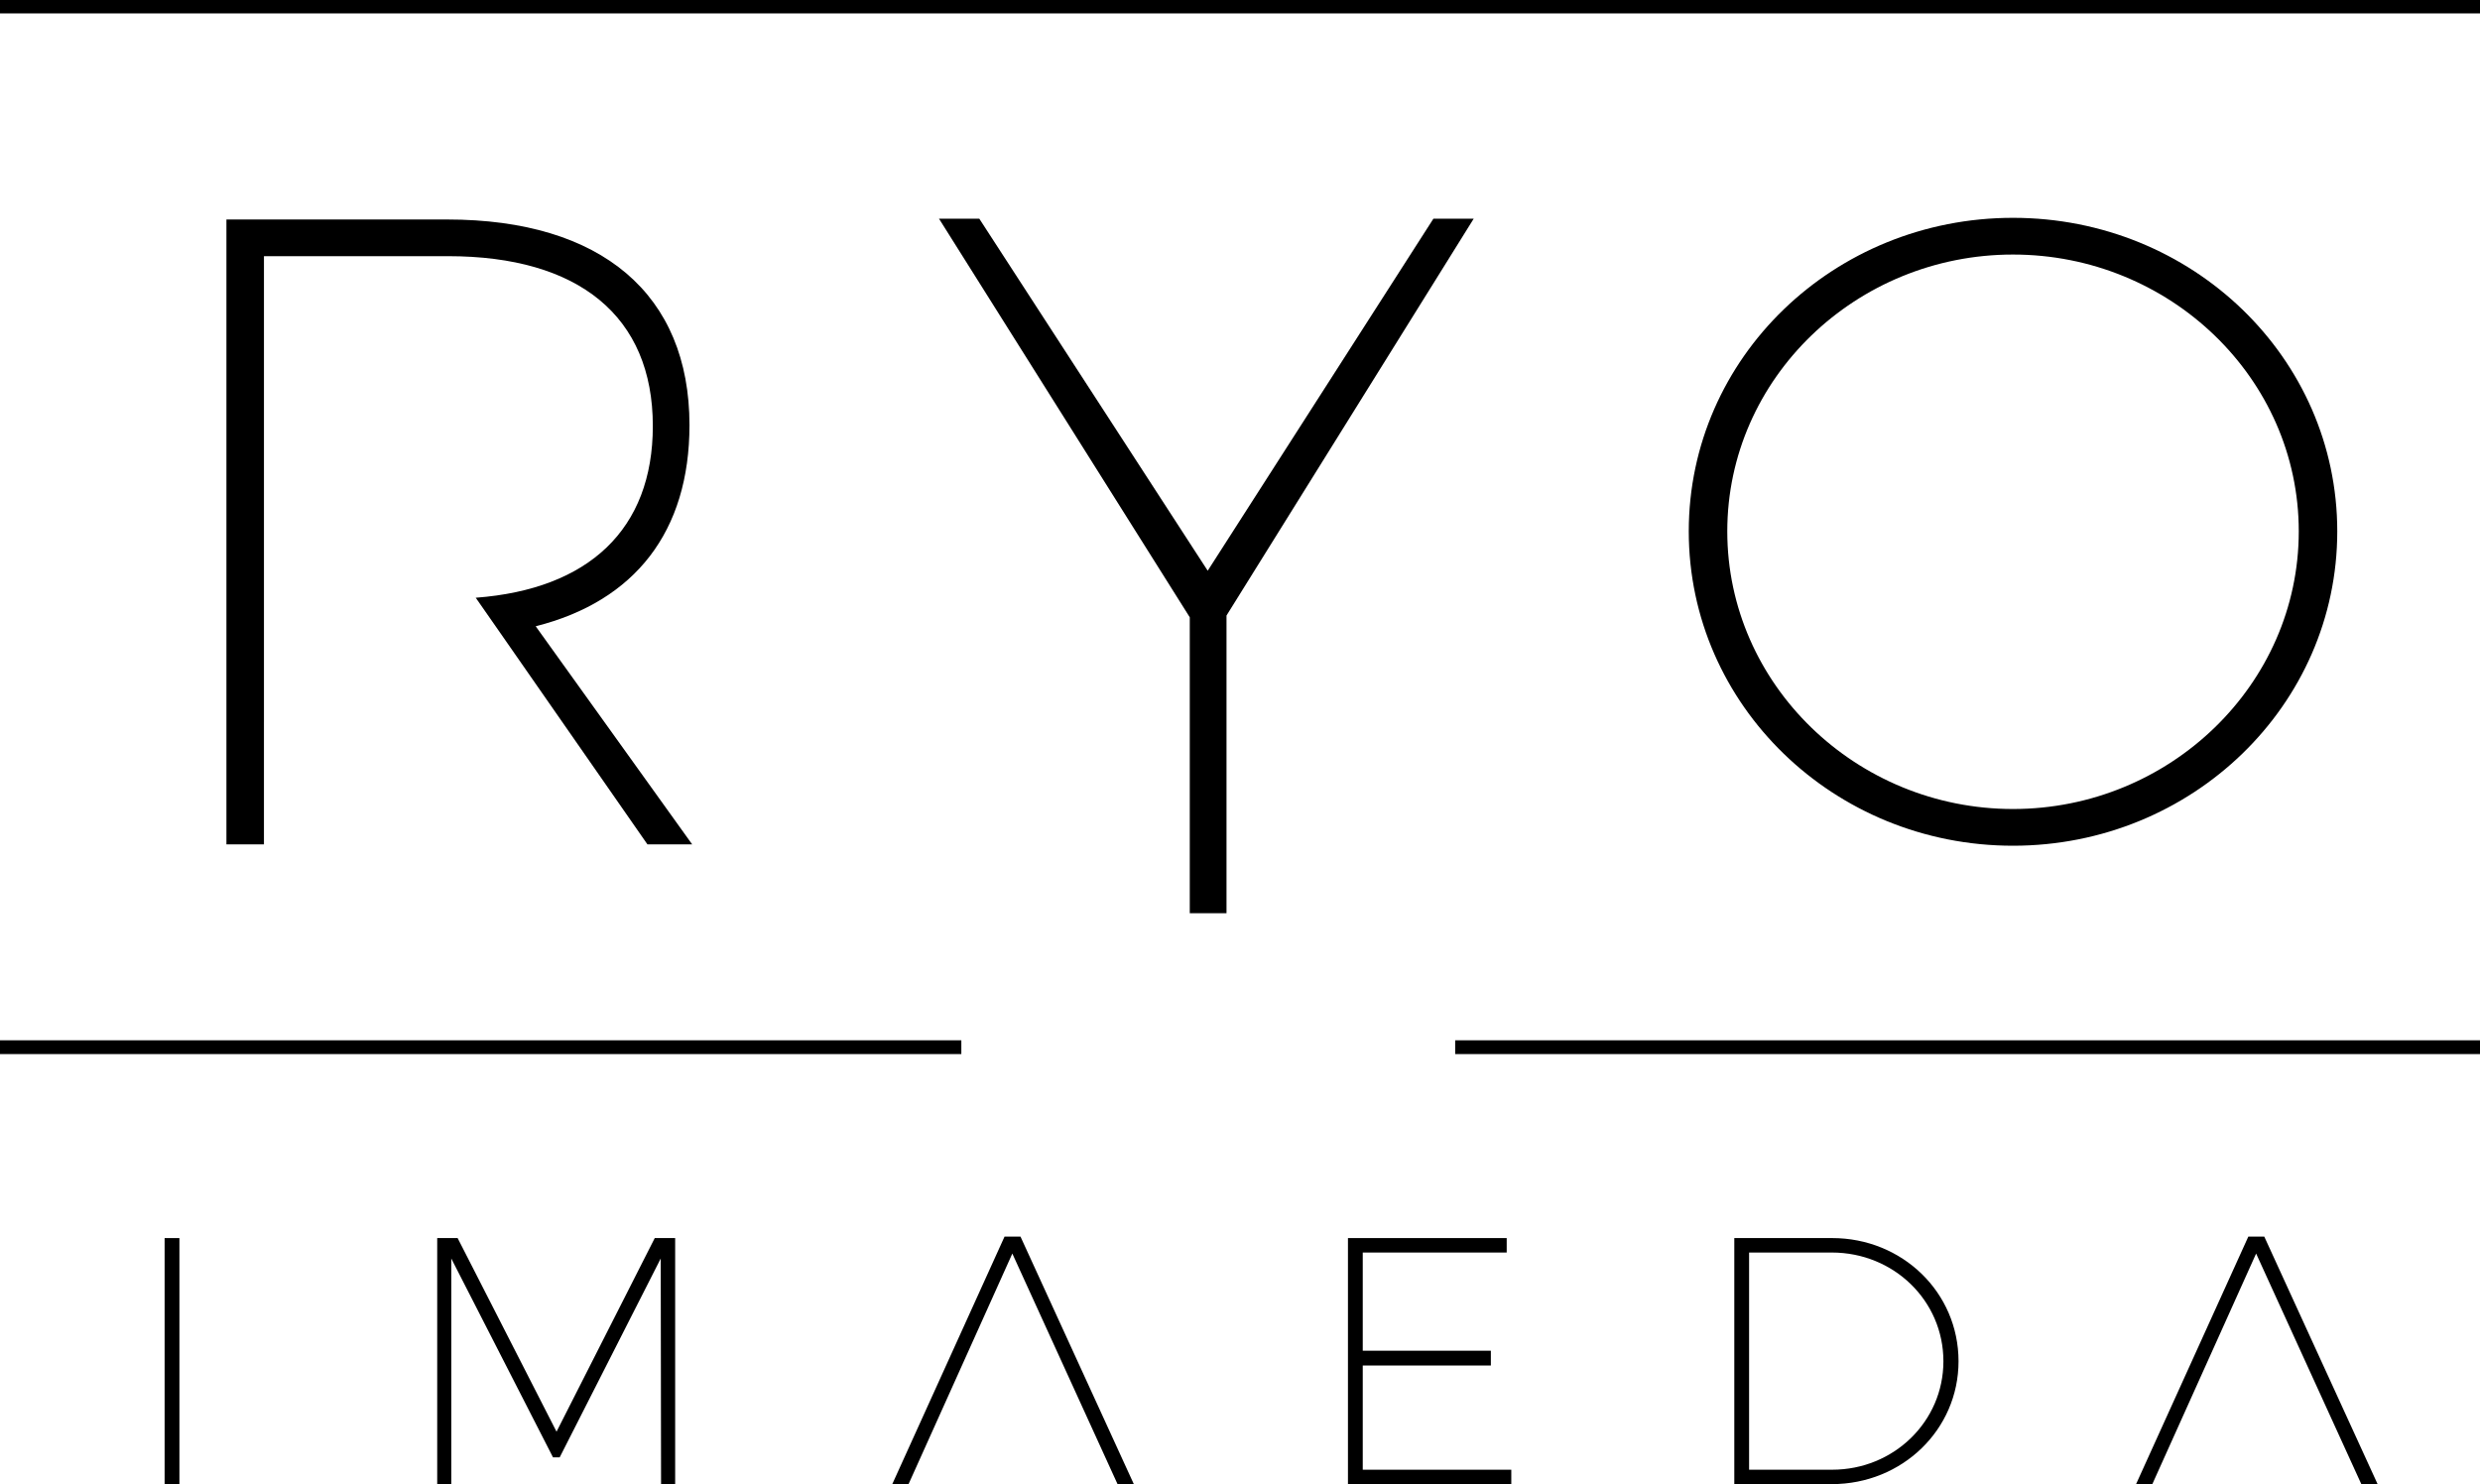 <!-- Generator: Adobe Illustrator 19.0.0, SVG Export Plug-In  -->
<svg version="1.1"
	 xmlns="http://www.w3.org/2000/svg" xmlns:xlink="http://www.w3.org/1999/xlink" xmlns:a="http://ns.adobe.com/AdobeSVGViewerExtensions/3.0/"
	 x="0px" y="0px" width="277.096px" height="165.828px" viewBox="0 0 277.096 165.828"
	 style="overflow:scroll;enable-background:new 0 0 277.096 165.828;" xml:space="preserve">
<defs>
</defs>
<g>
	<path d="M113.11,140.066l-11.596,25.762h-1.818l12.545-27.66h1.779l12.665,27.66h-1.82L113.11,140.066z"/>
	<path d="M252.081,140.066l-11.596,25.762h-1.817l12.544-27.66h1.779l12.665,27.66h-1.82L252.081,140.066z"/>
	<path d="M18.393,165.828v-27.492h1.653v27.492H18.393z"/>
	<path d="M73.862,165.828l-0.038-25.209l-11.289,22.217h-0.746l-11.366-22.217v25.209h-1.572v-27.492h2.281l11.051,21.631
		l10.974-21.631h2.281v27.492H73.862z"/>
	<path d="M152.263,139.951v10.971h14.314v1.652h-14.314v11.645h16.597v1.609h-18.25v-27.492h17.737v1.615H152.263z"/>
	<path d="M204.71,138.335c7.828,0,14.121,6.059,14.121,13.768c0,7.629-6.293,13.725-14.158,13.725h-10.896v-27.492H204.71z
		 M195.43,164.218h9.28c6.884,0,12.431-5.391,12.431-12.115c0-6.764-5.547-12.152-12.468-12.152h-9.243V164.218z"/>
</g>
<g>
	<path d="M59.855,69.976c11.092-2.801,17.182-10.59,17.182-22.477c0-14.582-9.787-22.974-27.07-22.974H25.299v69.821h4.193V80.599
		v-9.524v-4.098v-8.76V28.623h20.575c14.584,0,22.875,6.695,22.875,18.978c0,11.551-7.172,18.24-19.788,19.186l2.711,3.889l0,0
		l16.475,23.671h4.999L59.855,69.976z"/>
	<path d="M137.04,102.037h-4.104V68.973l-28.02-44.539h4.503l25.521,39.336l25.219-39.336h4.502L137.04,68.776V102.037z"/>
	<path d="M261.148,59.37c0,19.415-16.214,35.127-36.23,35.127c-20.015,0-36.229-15.712-36.229-35.127
		c0-19.415,16.214-35.031,36.229-35.031C244.935,24.339,261.148,39.955,261.148,59.37z M192.993,59.37
		c0,17.109,14.41,31.024,31.925,31.024c17.514,0,31.928-13.915,31.928-31.024c0-17.115-14.414-30.928-31.928-30.928
		C207.403,28.441,192.993,42.254,192.993,59.37z"/>
</g>
<rect width="277.096" height="1.497"/>
<rect y="116.237" width="107.412" height="1.54"/>
<rect x="162.59" y="116.237" width="114.506" height="1.54"/>
</svg>